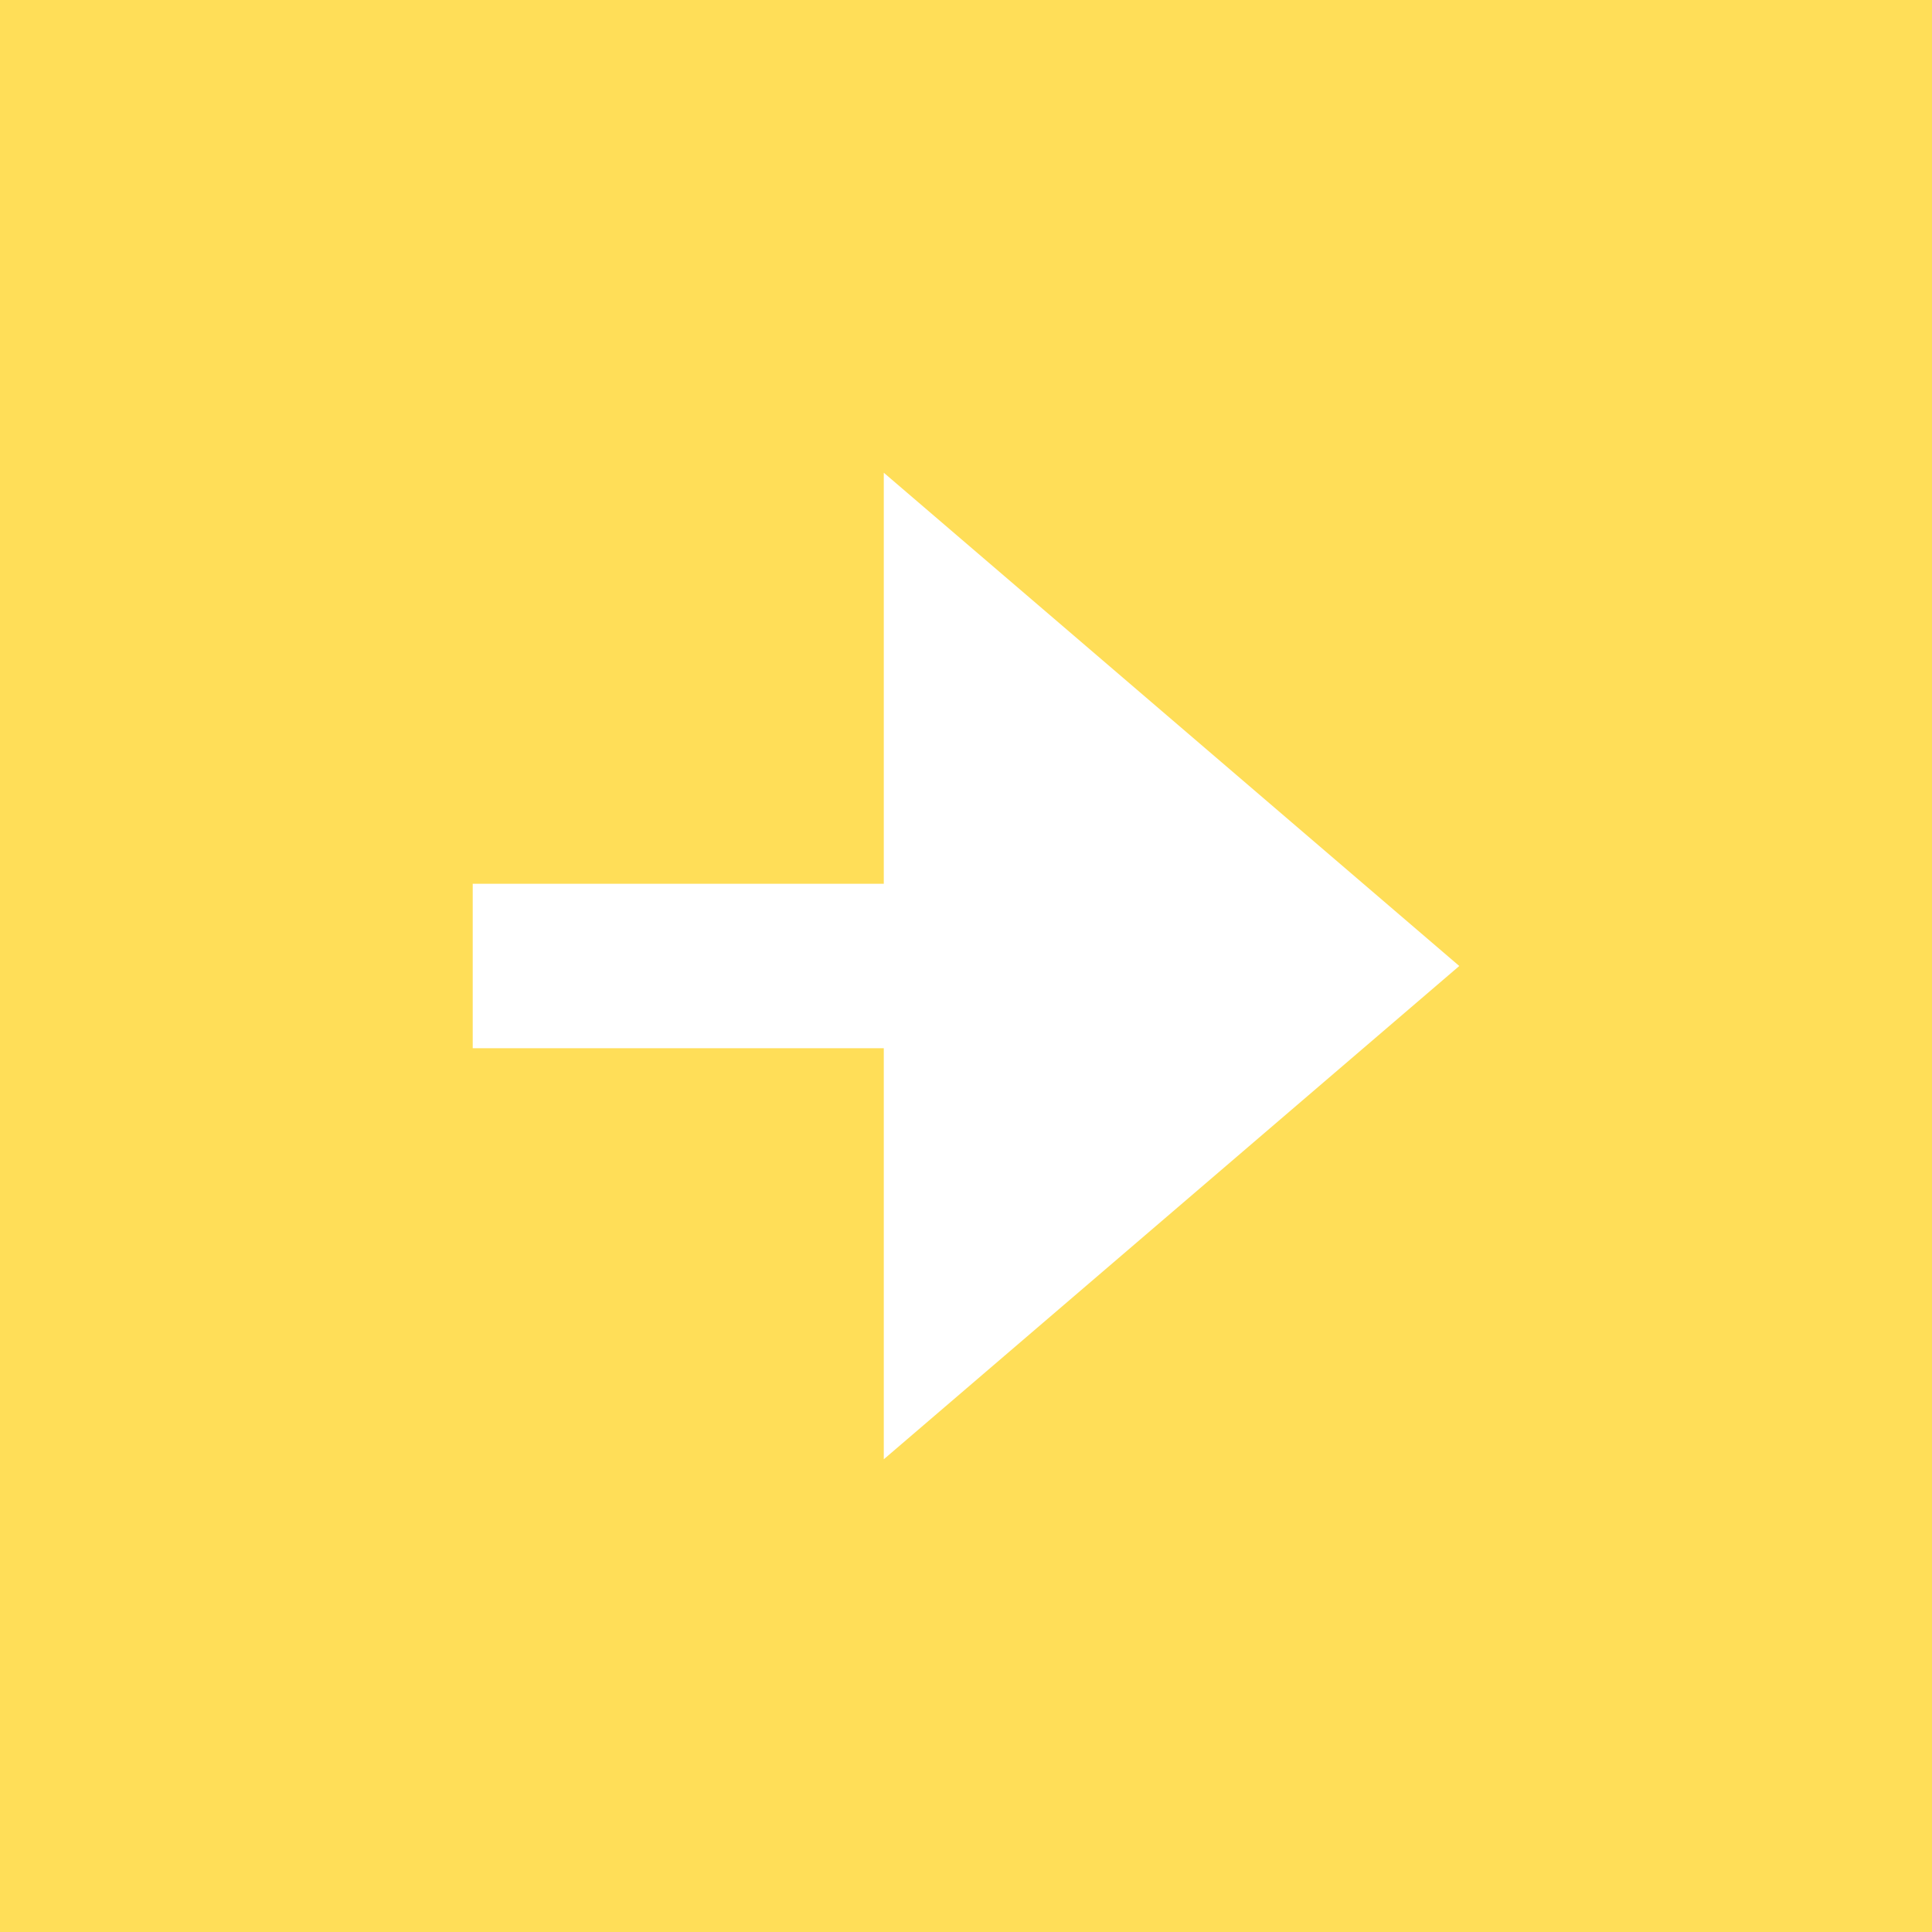 <?xml version="1.0" encoding="UTF-8"?>
<!DOCTYPE svg PUBLIC "-//W3C//DTD SVG 1.1//EN" "http://www.w3.org/Graphics/SVG/1.1/DTD/svg11.dtd">
<svg xmlns="http://www.w3.org/2000/svg" xml:space="preserve" width="7.832mm" height="7.832mm" style="shape-rendering:geometricPrecision; text-rendering:geometricPrecision; image-rendering:optimizeQuality; fill-rule:evenodd; clip-rule:evenodd"
viewBox="0 0 94 94" xmlns:xlink="http://www.w3.org/1999/xlink">
 <g id="layer">
  <polygon style="fill:#ffde58" points="0,0 94,0 94,94 0,94 43,71 71,47 43,23 43,43 23,43 23,51 43,51 43,71 0,94 "/>
 </g>
</svg>